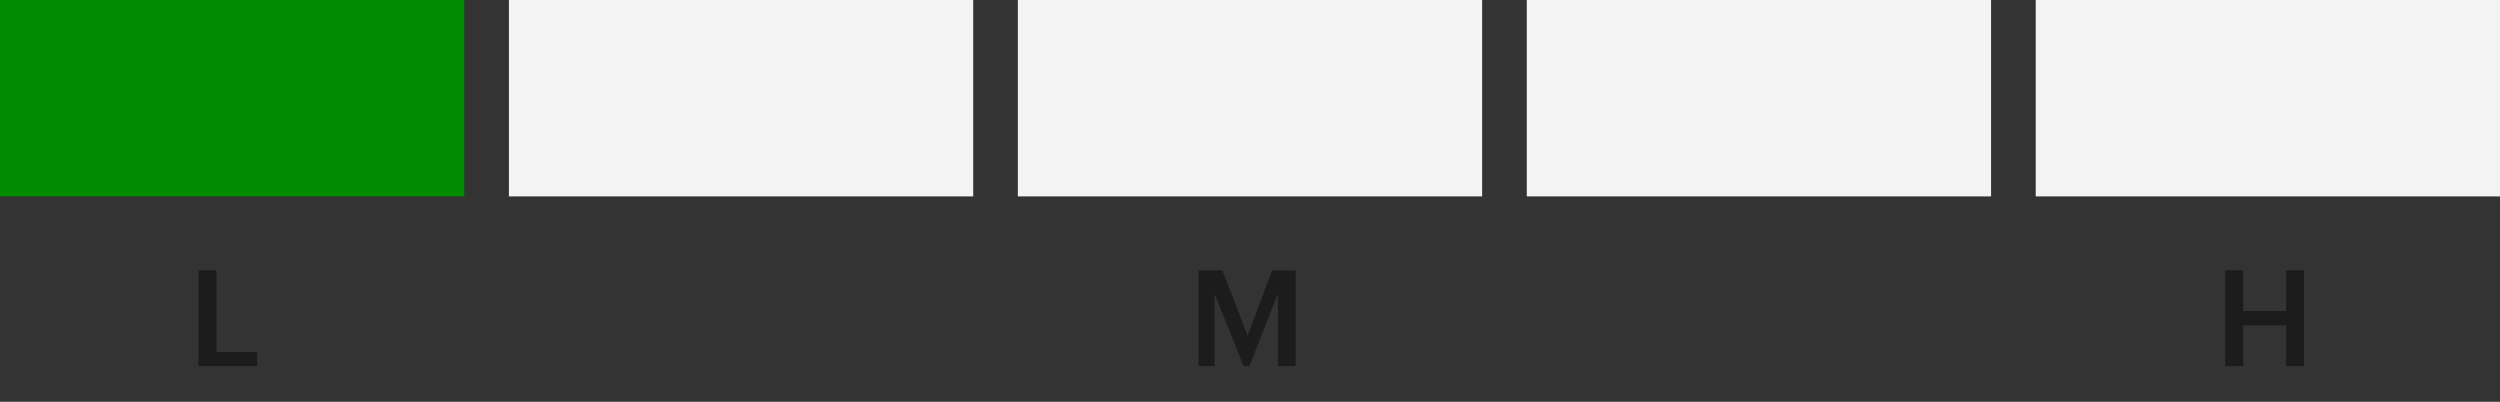 <svg width="280" height="45" viewBox="0 0 280 45" fill="none" xmlns="http://www.w3.org/2000/svg">
<rect x="0" y="0" width="280" height="45" fill="#333333" stroke="none"/>
<g clip-path="url(#clip0_2347_77803)">
<g clip-path="url(#clip1_2347_77803)">
<rect width="52" height="22" fill="#008A00"/>
<rect width="52" height="22" transform="translate(57)" fill="#F3F3F3"/>
<rect width="52" height="22" transform="translate(114)" fill="#F3F3F3"/>
<rect width="52" height="22" transform="translate(171)" fill="#F3F3F3"/>
<rect width="52" height="22" transform="translate(228)" fill="#F3F3F3"/>
</g>
<path d="M22.23 41V30.275H24.24V39.41H28.8V41H22.23Z" fill="#1C1C1C"/>
<path d="M134.23 41V30.275H136.9L139.735 37.595L142.48 30.275H145.12V41H143.125V32.915L139.93 41H139.285L136.03 32.915V41H134.23Z" fill="#1C1C1C"/>
<path d="M249.23 41V30.275H251.24V34.835H256.04V30.275H258.05V41H256.04V36.44H251.24V41H249.23Z" fill="#1C1C1C"/>
</g>
<defs>
<clipPath id="clip0_2347_77803">
<rect width="280" height="45" fill="white"/>
</clipPath>
<clipPath id="clip1_2347_77803">
<rect width="280" height="22" fill="white"/>
</clipPath>
</defs>
</svg>
